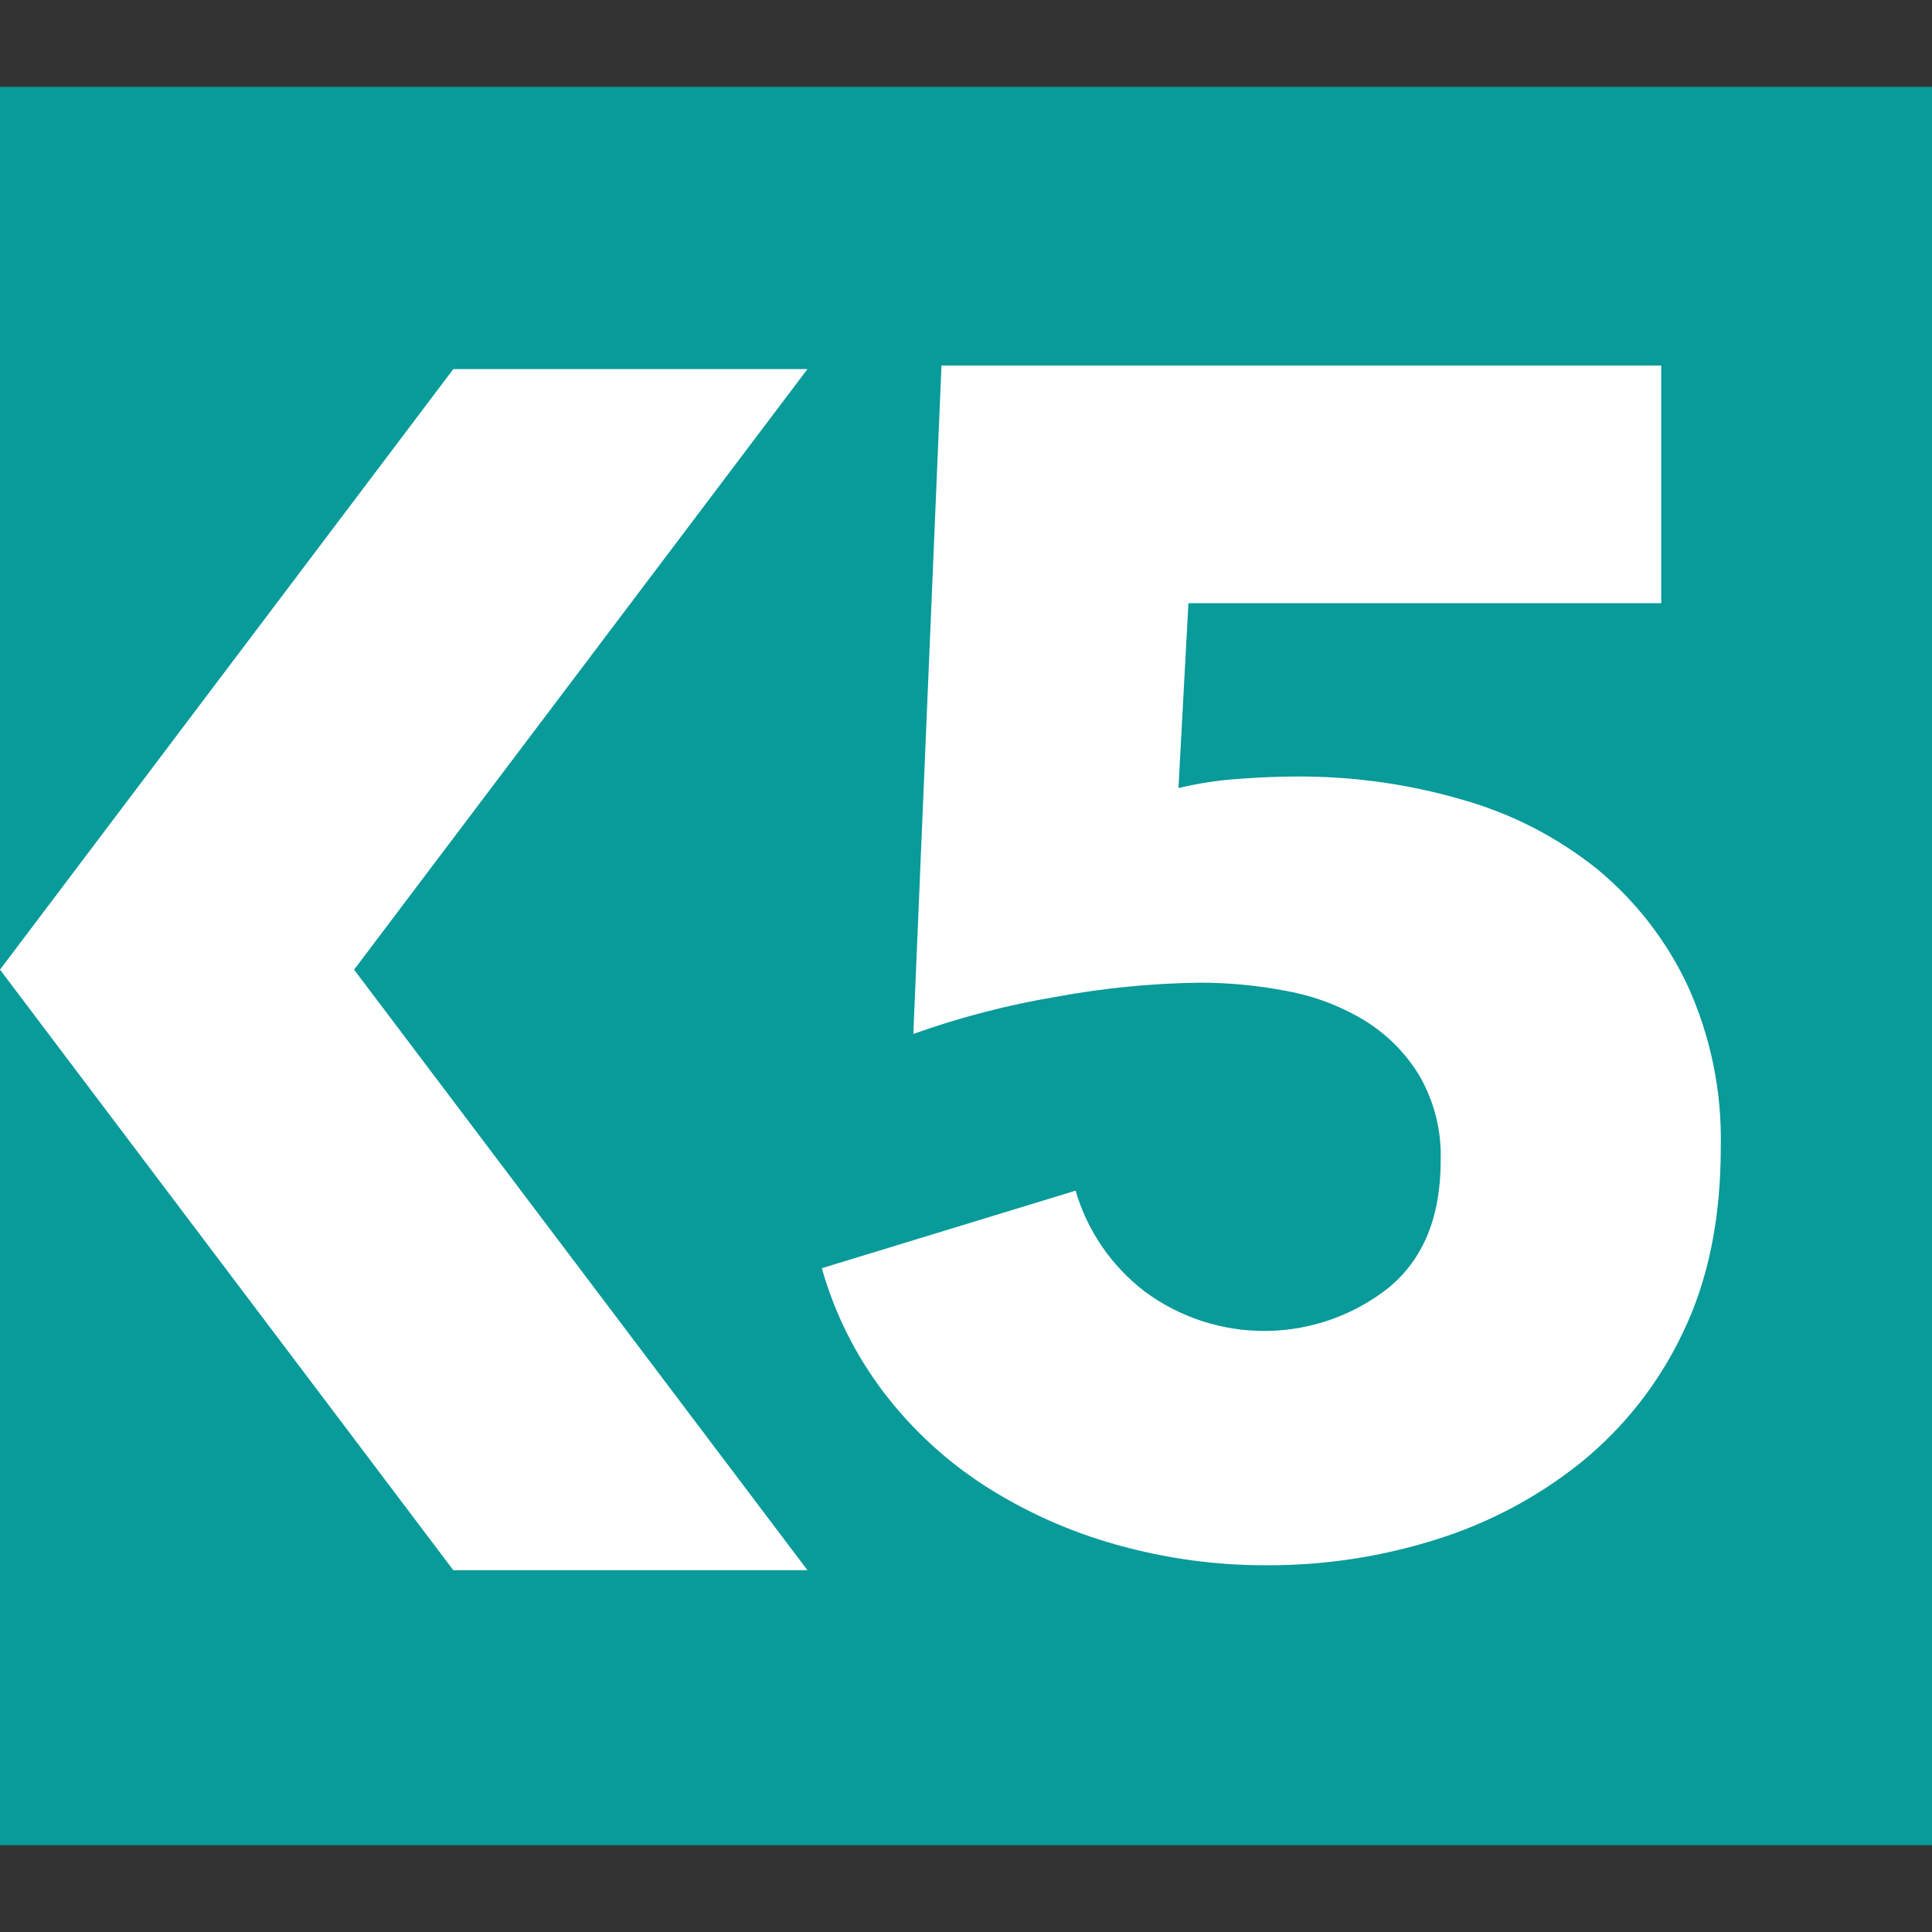 <svg xmlns="http://www.w3.org/2000/svg" version="1.1" xmlns:xlink="http://www.w3.org/1999/xlink" xmlns:svgjs="http://svgjs.dev/svgjs" width="512" height="512"><rect width="100%" height="100%" fill="#333333" stroke="none"/><svg width="512" height="512" viewBox="0 0 512 512" fill="none" xmlns="http://www.w3.org/2000/svg">
<path d="M512 23H0V489H512V23Z" fill="#099A9A"></path>
<path d="M213.983 97.817H120.127L0 256.968L120.127 416.118H213.983L93.836 256.968L213.983 97.817Z" fill="white"></path>
<path d="M456.024 304.101C456.024 323.057 452.651 339.459 445.905 353.307C439.587 366.618 430.352 378.352 418.879 387.645C407.456 396.779 394.412 403.698 380.424 408.042C366.064 412.55 351.093 414.834 336.036 414.815C322.437 414.883 308.897 413.042 295.815 409.346C283.529 405.919 271.825 400.688 261.09 393.825C250.781 387.194 241.71 378.829 234.283 369.104C226.752 359.227 221.158 348.026 217.793 336.089L285.04 315.533C288.129 326.127 294.522 335.469 303.295 342.21C312.653 349.176 324.063 352.868 335.748 352.711C347.433 352.554 358.738 348.557 367.903 341.341C377.163 333.759 381.793 322.53 381.793 307.655C382.07 299.695 380.09 291.819 376.078 284.928C372.423 278.939 367.373 273.914 361.355 270.276C355.063 266.516 348.139 263.92 340.917 262.615C333.392 261.163 325.744 260.429 318.078 260.423C305.322 260.579 292.603 261.821 280.06 264.135C267.117 266.293 254.393 269.597 242.041 274.008L249.502 96.869H440.249V159.858H314.943L312.304 208.847C317.426 207.61 322.643 206.804 327.9 206.438C333.615 206.004 338.814 205.787 343.497 205.787C358.368 205.69 373.175 207.752 387.448 211.908C400.519 215.583 412.708 221.849 423.284 230.33C433.453 238.73 441.632 249.262 447.234 261.173C453.346 274.623 456.35 289.265 456.024 304.022" fill="white"></path>
</svg><style>@media (prefers-color-scheme: light) { :root { filter: none; } }
@media (prefers-color-scheme: dark) { :root { filter: none; } }
</style></svg>
